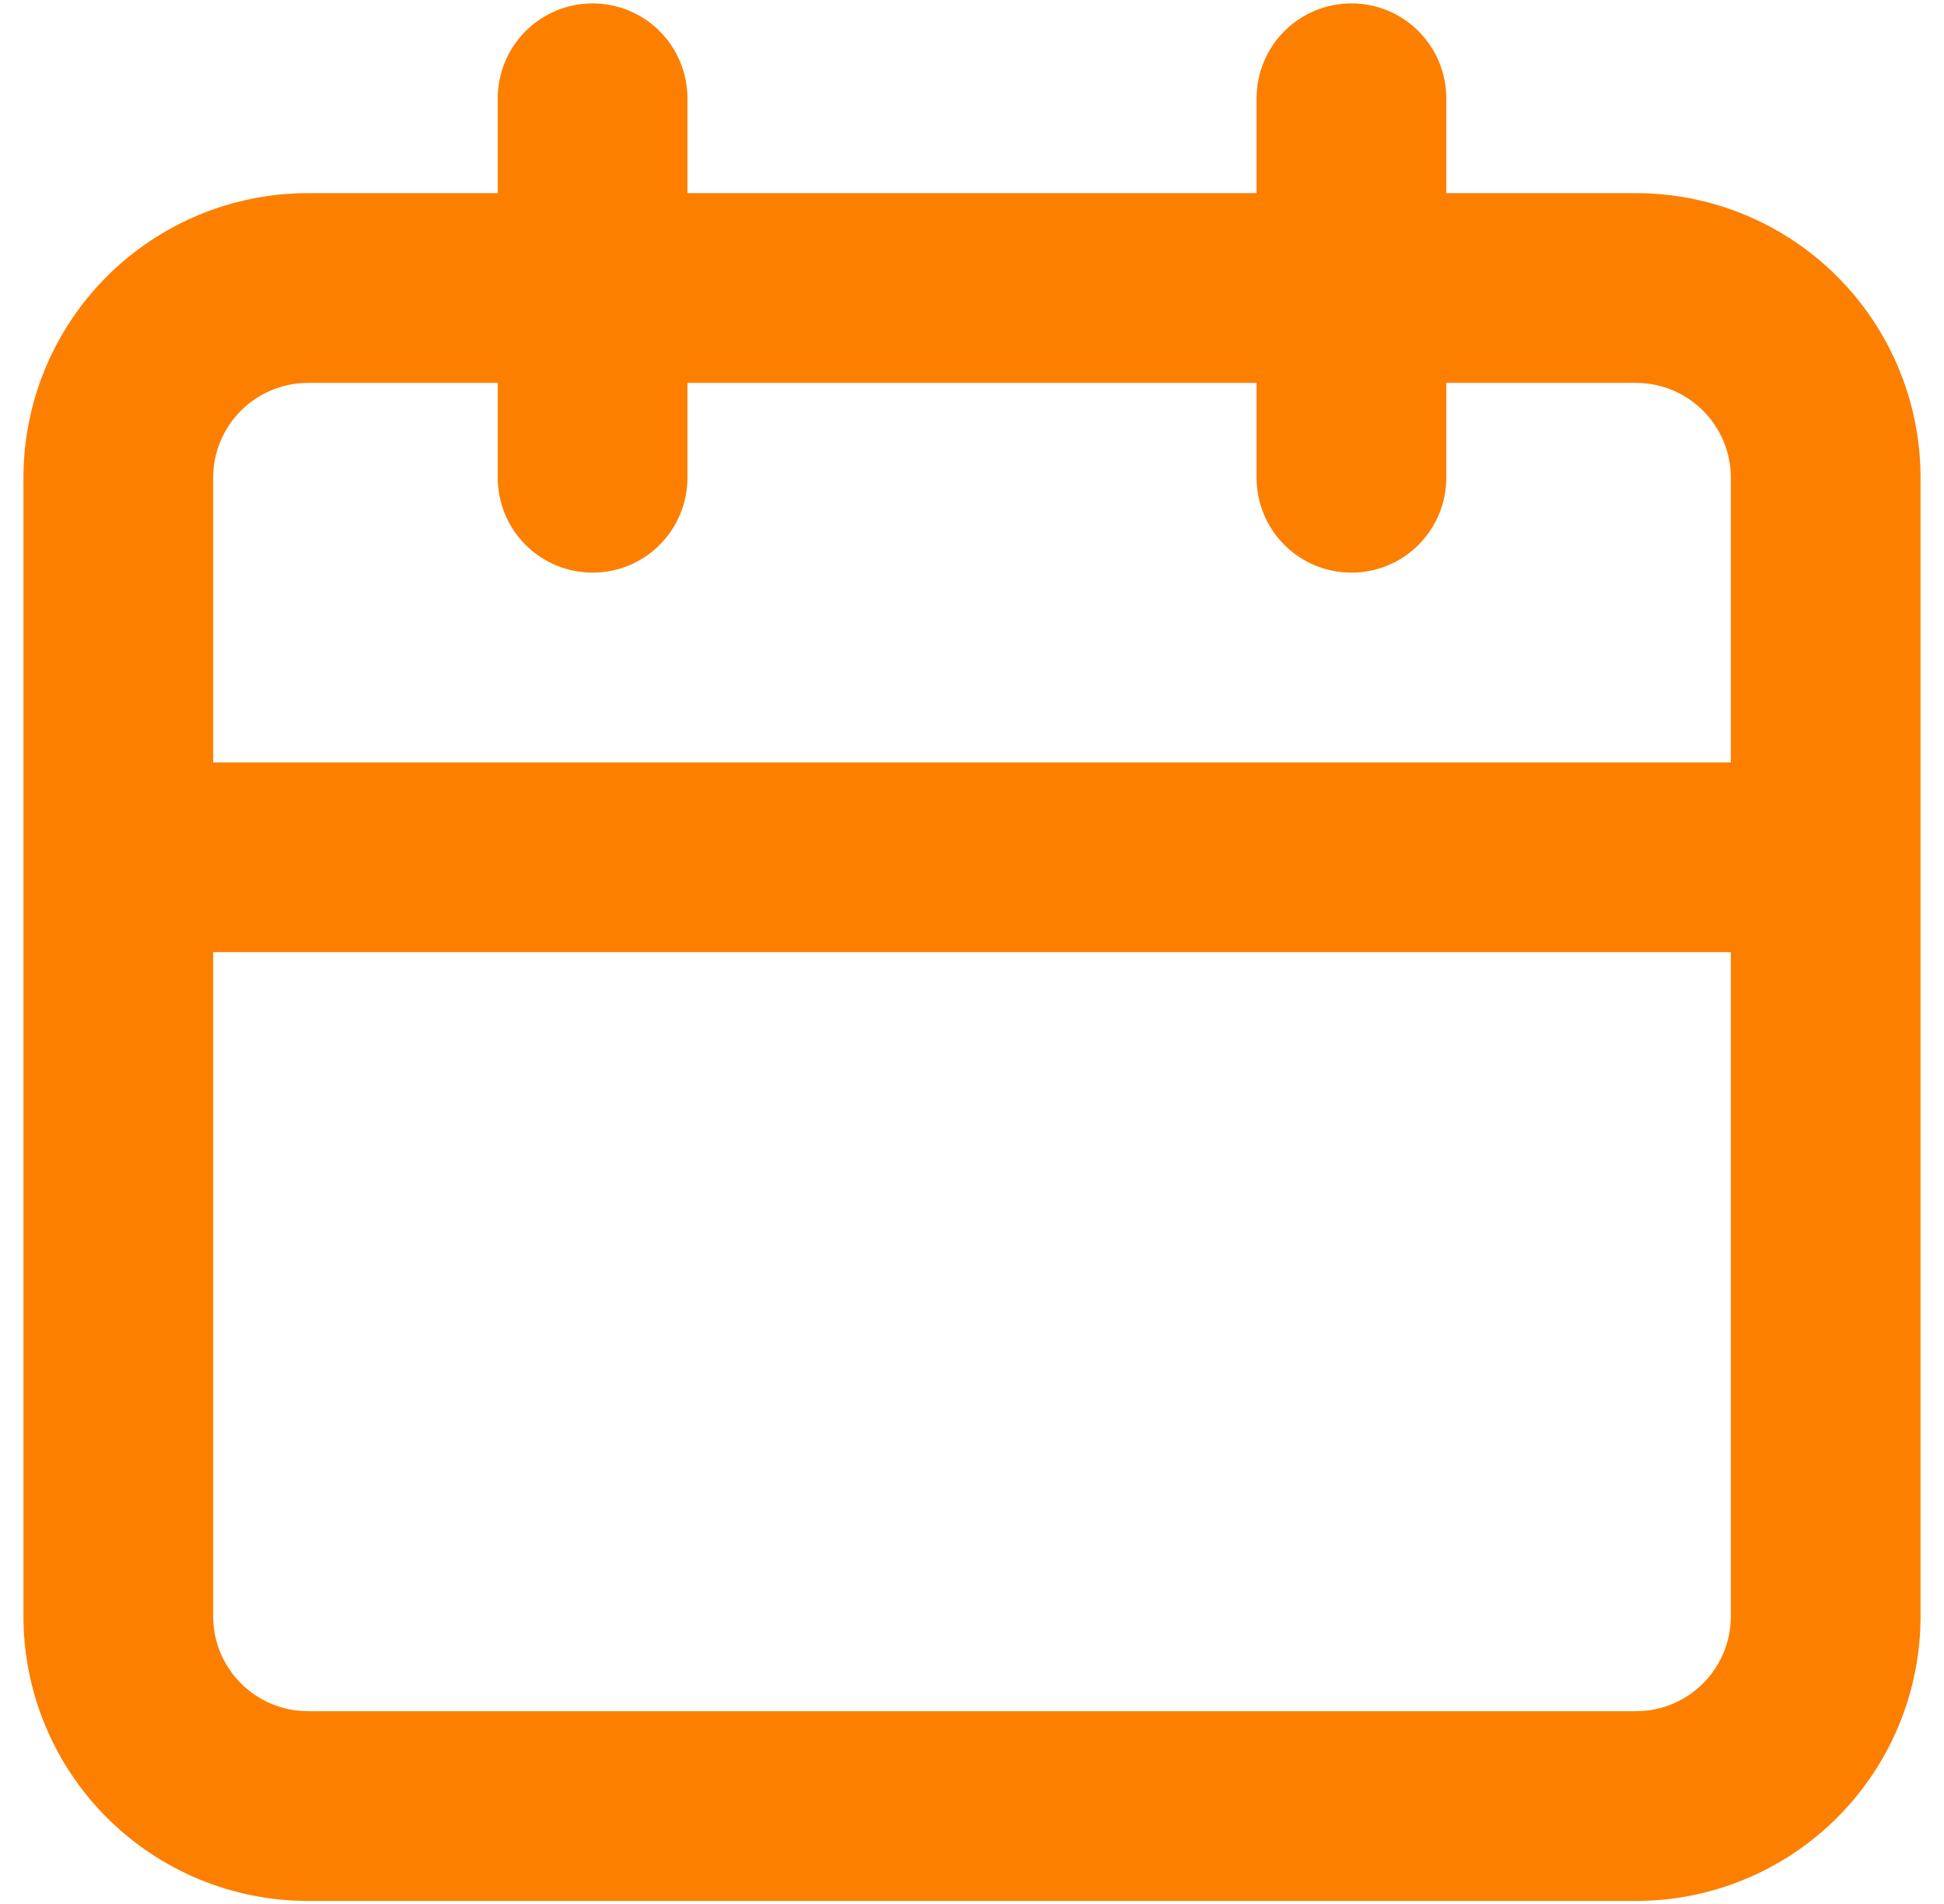 <?xml version="1.0" encoding="UTF-8"?> <svg xmlns="http://www.w3.org/2000/svg" width="48" height="47" viewBox="0 0 48 47" fill="none"> <path d="M40.395 4.768H35.711V2.426C35.711 1.805 35.464 1.209 35.025 0.77C34.586 0.33 33.99 0.084 33.369 0.084C32.747 0.084 32.152 0.33 31.712 0.77C31.273 1.209 31.026 1.805 31.026 2.426V4.768H16.974V2.426C16.974 1.805 16.727 1.209 16.288 0.77C15.849 0.33 15.253 0.084 14.632 0.084C14.011 0.084 13.415 0.33 12.976 0.77C12.536 1.209 12.29 1.805 12.29 2.426V4.768H7.605C5.742 4.768 3.955 5.508 2.637 6.826C1.319 8.144 0.579 9.931 0.579 11.794V39.9C0.579 41.763 1.319 43.55 2.637 44.868C3.955 46.186 5.742 46.926 7.605 46.926H40.395C42.258 46.926 44.046 46.186 45.363 44.868C46.681 43.55 47.421 41.763 47.421 39.9V11.794C47.421 9.931 46.681 8.144 45.363 6.826C44.046 5.508 42.258 4.768 40.395 4.768V4.768ZM42.737 39.9C42.737 40.521 42.49 41.117 42.051 41.556C41.612 41.995 41.016 42.242 40.395 42.242H7.605C6.984 42.242 6.389 41.995 5.949 41.556C5.51 41.117 5.263 40.521 5.263 39.9V23.505H42.737V39.9ZM42.737 18.821H5.263V11.794C5.263 11.173 5.51 10.577 5.949 10.138C6.389 9.699 6.984 9.452 7.605 9.452H12.29V11.794C12.29 12.415 12.536 13.011 12.976 13.45C13.415 13.89 14.011 14.136 14.632 14.136C15.253 14.136 15.849 13.89 16.288 13.45C16.727 13.011 16.974 12.415 16.974 11.794V9.452H31.026V11.794C31.026 12.415 31.273 13.011 31.712 13.45C32.152 13.89 32.747 14.136 33.369 14.136C33.99 14.136 34.586 13.89 35.025 13.45C35.464 13.011 35.711 12.415 35.711 11.794V9.452H40.395C41.016 9.452 41.612 9.699 42.051 10.138C42.49 10.577 42.737 11.173 42.737 11.794V18.821Z" fill="#FD7F00"></path> </svg> 